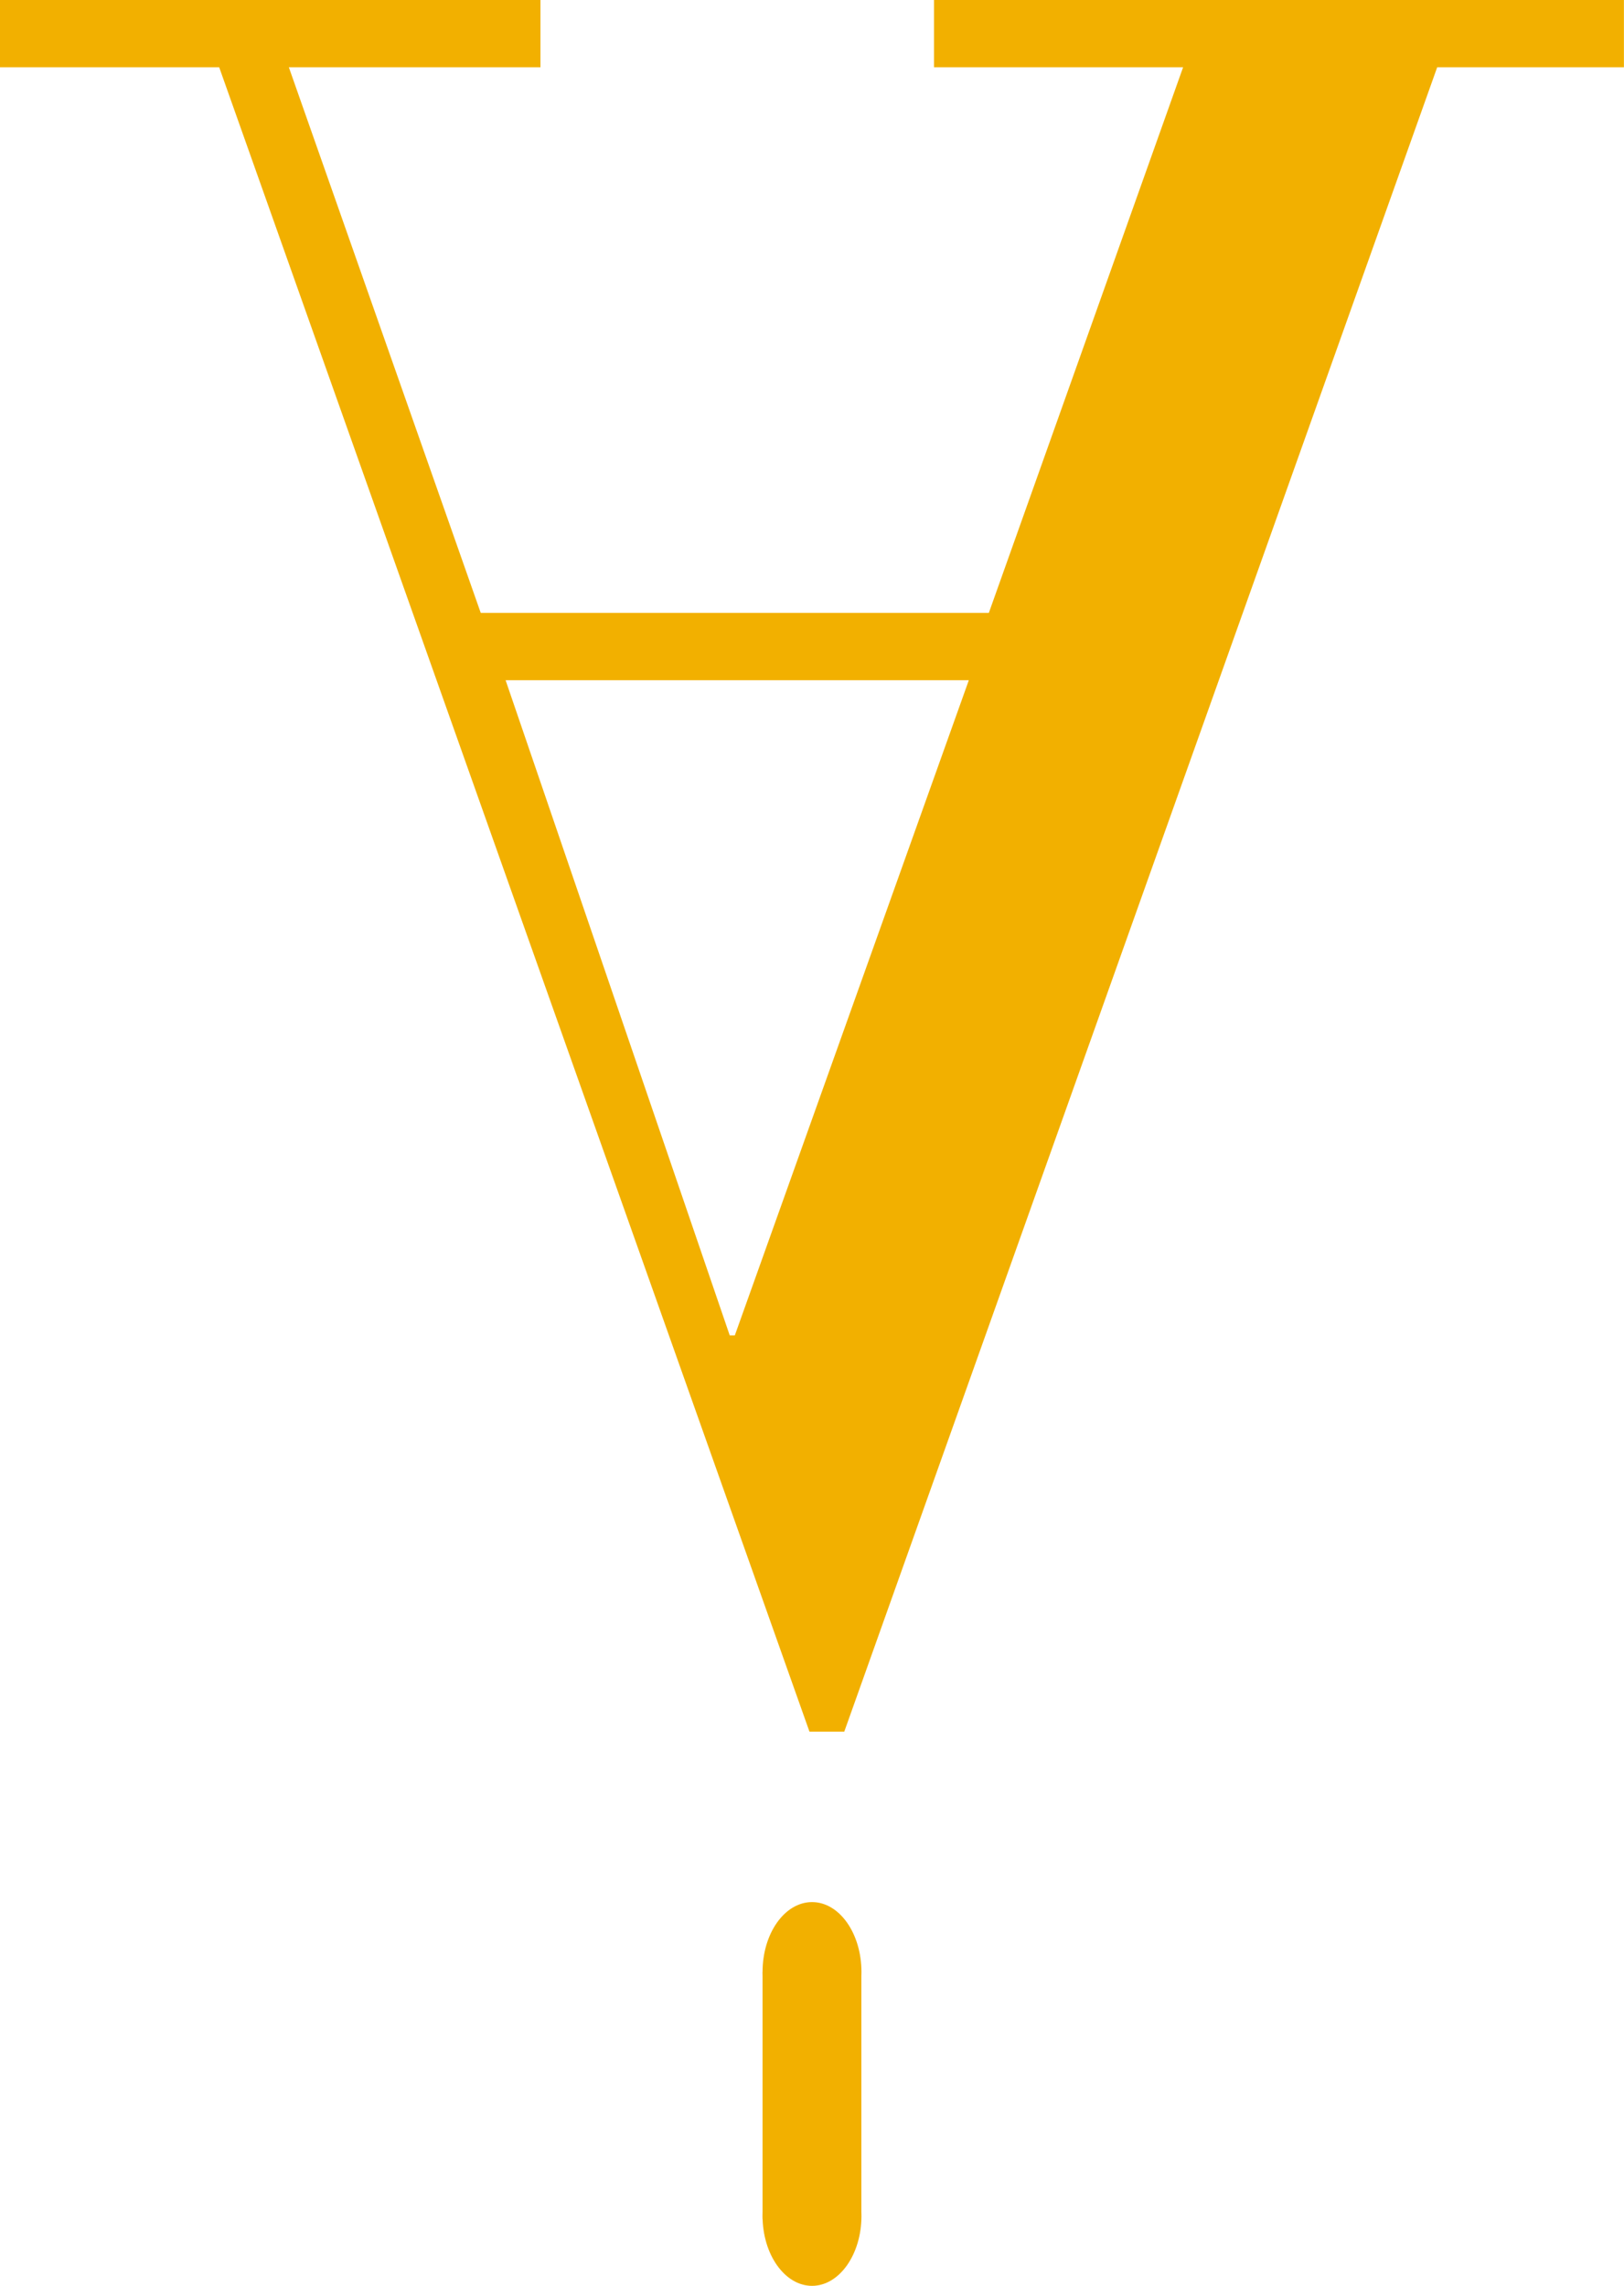 <svg xmlns="http://www.w3.org/2000/svg" xmlns:xlink="http://www.w3.org/1999/xlink" width="122" height="171.668" viewBox="0 0 122 171.668">
  <defs>
    <clipPath id="clip-path">
      <rect id="Rectángulo_9" data-name="Rectángulo 9" width="122" height="171.668" fill="#f2b000"/>
    </clipPath>
  </defs>
  <g id="Grupo_7" data-name="Grupo 7" transform="translate(-856.301 203.94)">
    <g id="Grupo_6" data-name="Grupo 6" transform="translate(856.301 -203.94)">
      <path id="Trazado_43" data-name="Trazado 43" d="M37.982,51.083h34.8L55.2,100.292h-.379ZM70.165,0V5.053H88.878L74.284,46.029H36.115L21.7,5.053H40.6V0H0V5.053H16.467L60.81,130.047h2.614L107.966,5.053h14.028V0Z" transform="translate(0 0)" fill="#f2b000"/>
      <g id="Grupo_5" data-name="Grupo 5" transform="translate(0 0)">
        <g id="Grupo_4" data-name="Grupo 4" clip-path="url(#clip-path)">
          <path id="Trazado_44" data-name="Trazado 44" d="M17.553,30.494c0,2.9-1.669,5.251-3.712,5.251s-3.718-2.348-3.718-5.251,1.664-5.251,3.718-5.251,3.712,2.348,3.712,5.251" transform="translate(47.162 117.604)" fill="#f2b000"/>
          <path id="Trazado_45" data-name="Trazado 45" d="M17.553,33.736c0,2.9-1.669,5.251-3.712,5.251s-3.718-2.348-3.718-5.251,1.664-5.257,3.718-5.257,3.712,2.354,3.712,5.257" transform="translate(47.162 132.68)" fill="#f2b000"/>
          <rect id="Rectángulo_8" data-name="Rectángulo 8" width="7.424" height="18.567" transform="translate(57.285 148.099)" fill="#f2b000"/>
        </g>
      </g>
    </g>
  </g>
</svg>
